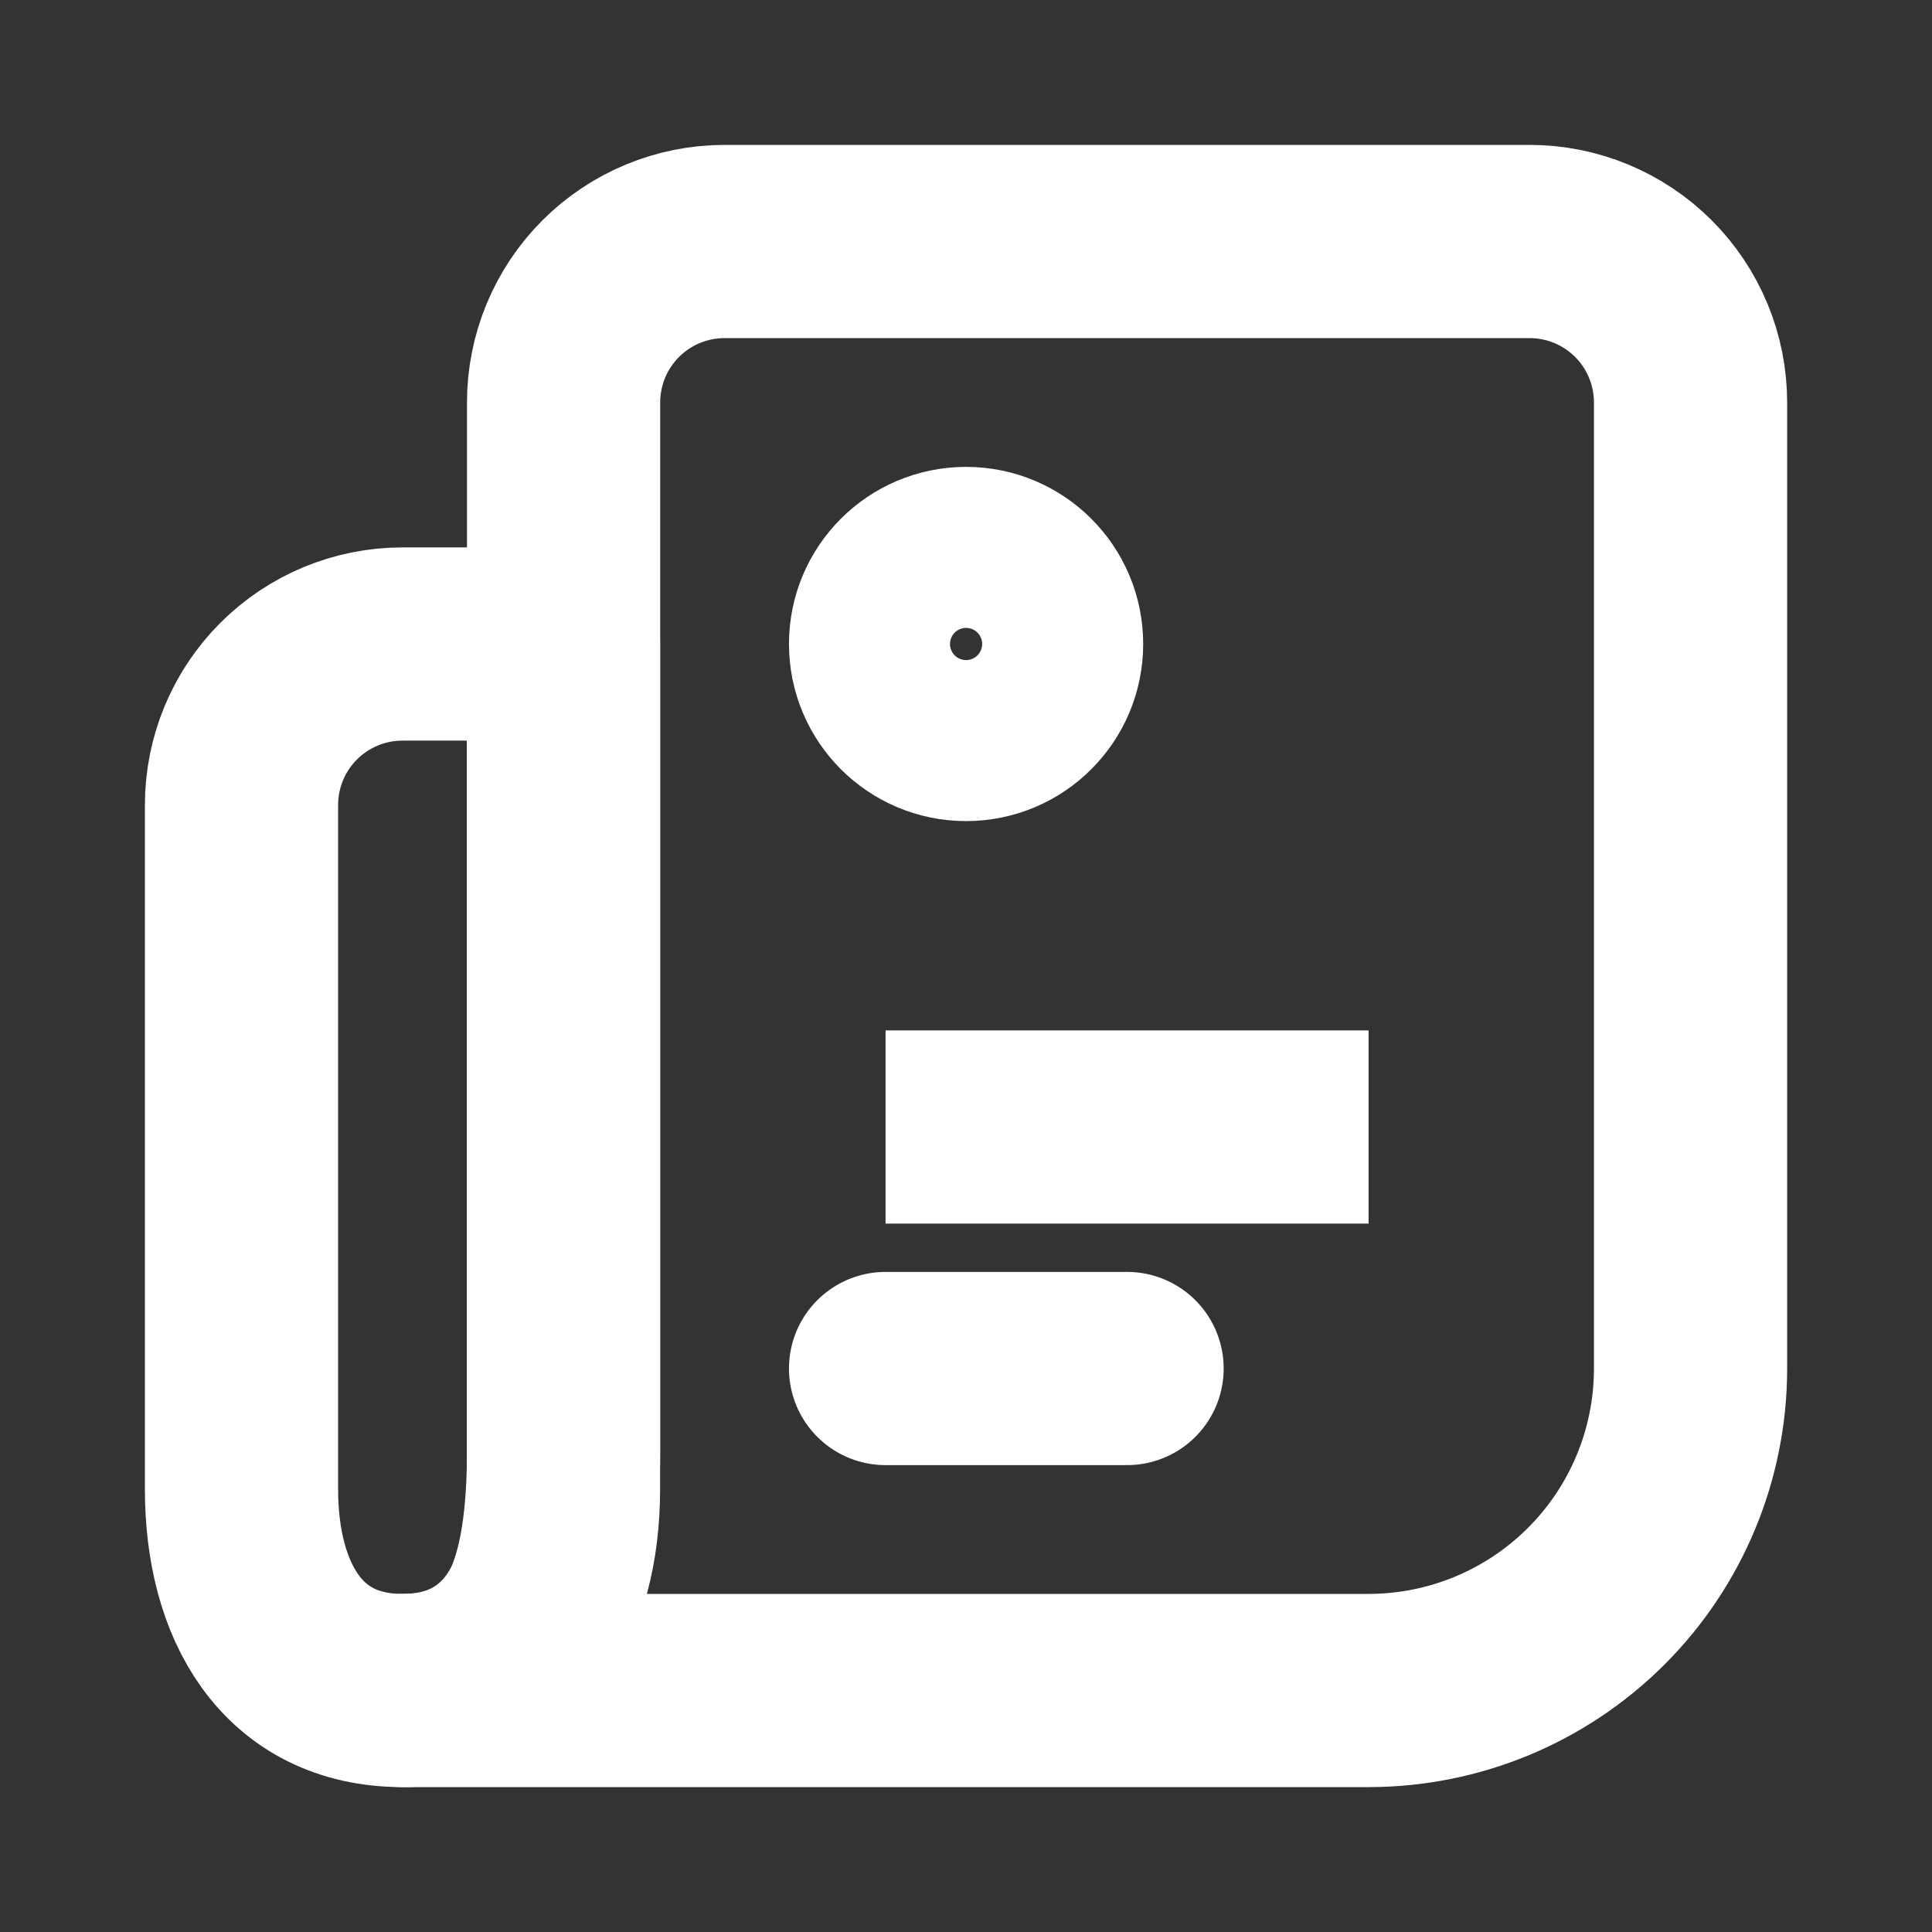 <svg width="35" height="35" viewBox="0 0 35 35" fill="none" xmlns="http://www.w3.org/2000/svg">
<rect x="0" y="0" width="35" height="35" fill="#333333" stroke="none"/>
<path d="M7.293 30.625H24.793C26.34 30.625 27.824 30.01 28.918 28.916C30.012 27.823 30.626 26.339 30.626 24.792V7.292C30.626 6.518 30.319 5.776 29.772 5.229C29.225 4.682 28.483 4.375 27.71 4.375H13.126C12.353 4.375 11.611 4.682 11.064 5.229C10.517 5.776 10.21 6.518 10.21 7.292V26.25C10.21 28.666 9.709 30.625 7.293 30.625Z" stroke="white" stroke-width="3.5" stroke-linecap="round" stroke-linejoin="round"/>
<path d="M4.375 14.584C4.375 13.81 4.682 13.068 5.229 12.521C5.776 11.974 6.518 11.667 7.292 11.667H10.208V26.98C10.208 28.992 9.304 30.625 7.292 30.625C5.279 30.625 4.375 28.992 4.375 26.98V14.584Z" stroke="white" stroke-width="3.5" stroke-linecap="round" stroke-linejoin="round"/>
<path d="M17.501 13.125C18.307 13.125 18.96 12.472 18.96 11.666C18.96 10.861 18.307 10.208 17.501 10.208C16.696 10.208 16.043 10.861 16.043 11.666C16.043 12.472 16.696 13.125 17.501 13.125Z" stroke="white" stroke-width="3.5" stroke-linecap="round"/>
<path d="M16.043 24.792H20.418M16.043 20.417H24.793H16.043Z" stroke="white" stroke-width="3.5" stroke-linecap="round"/>
</svg>
